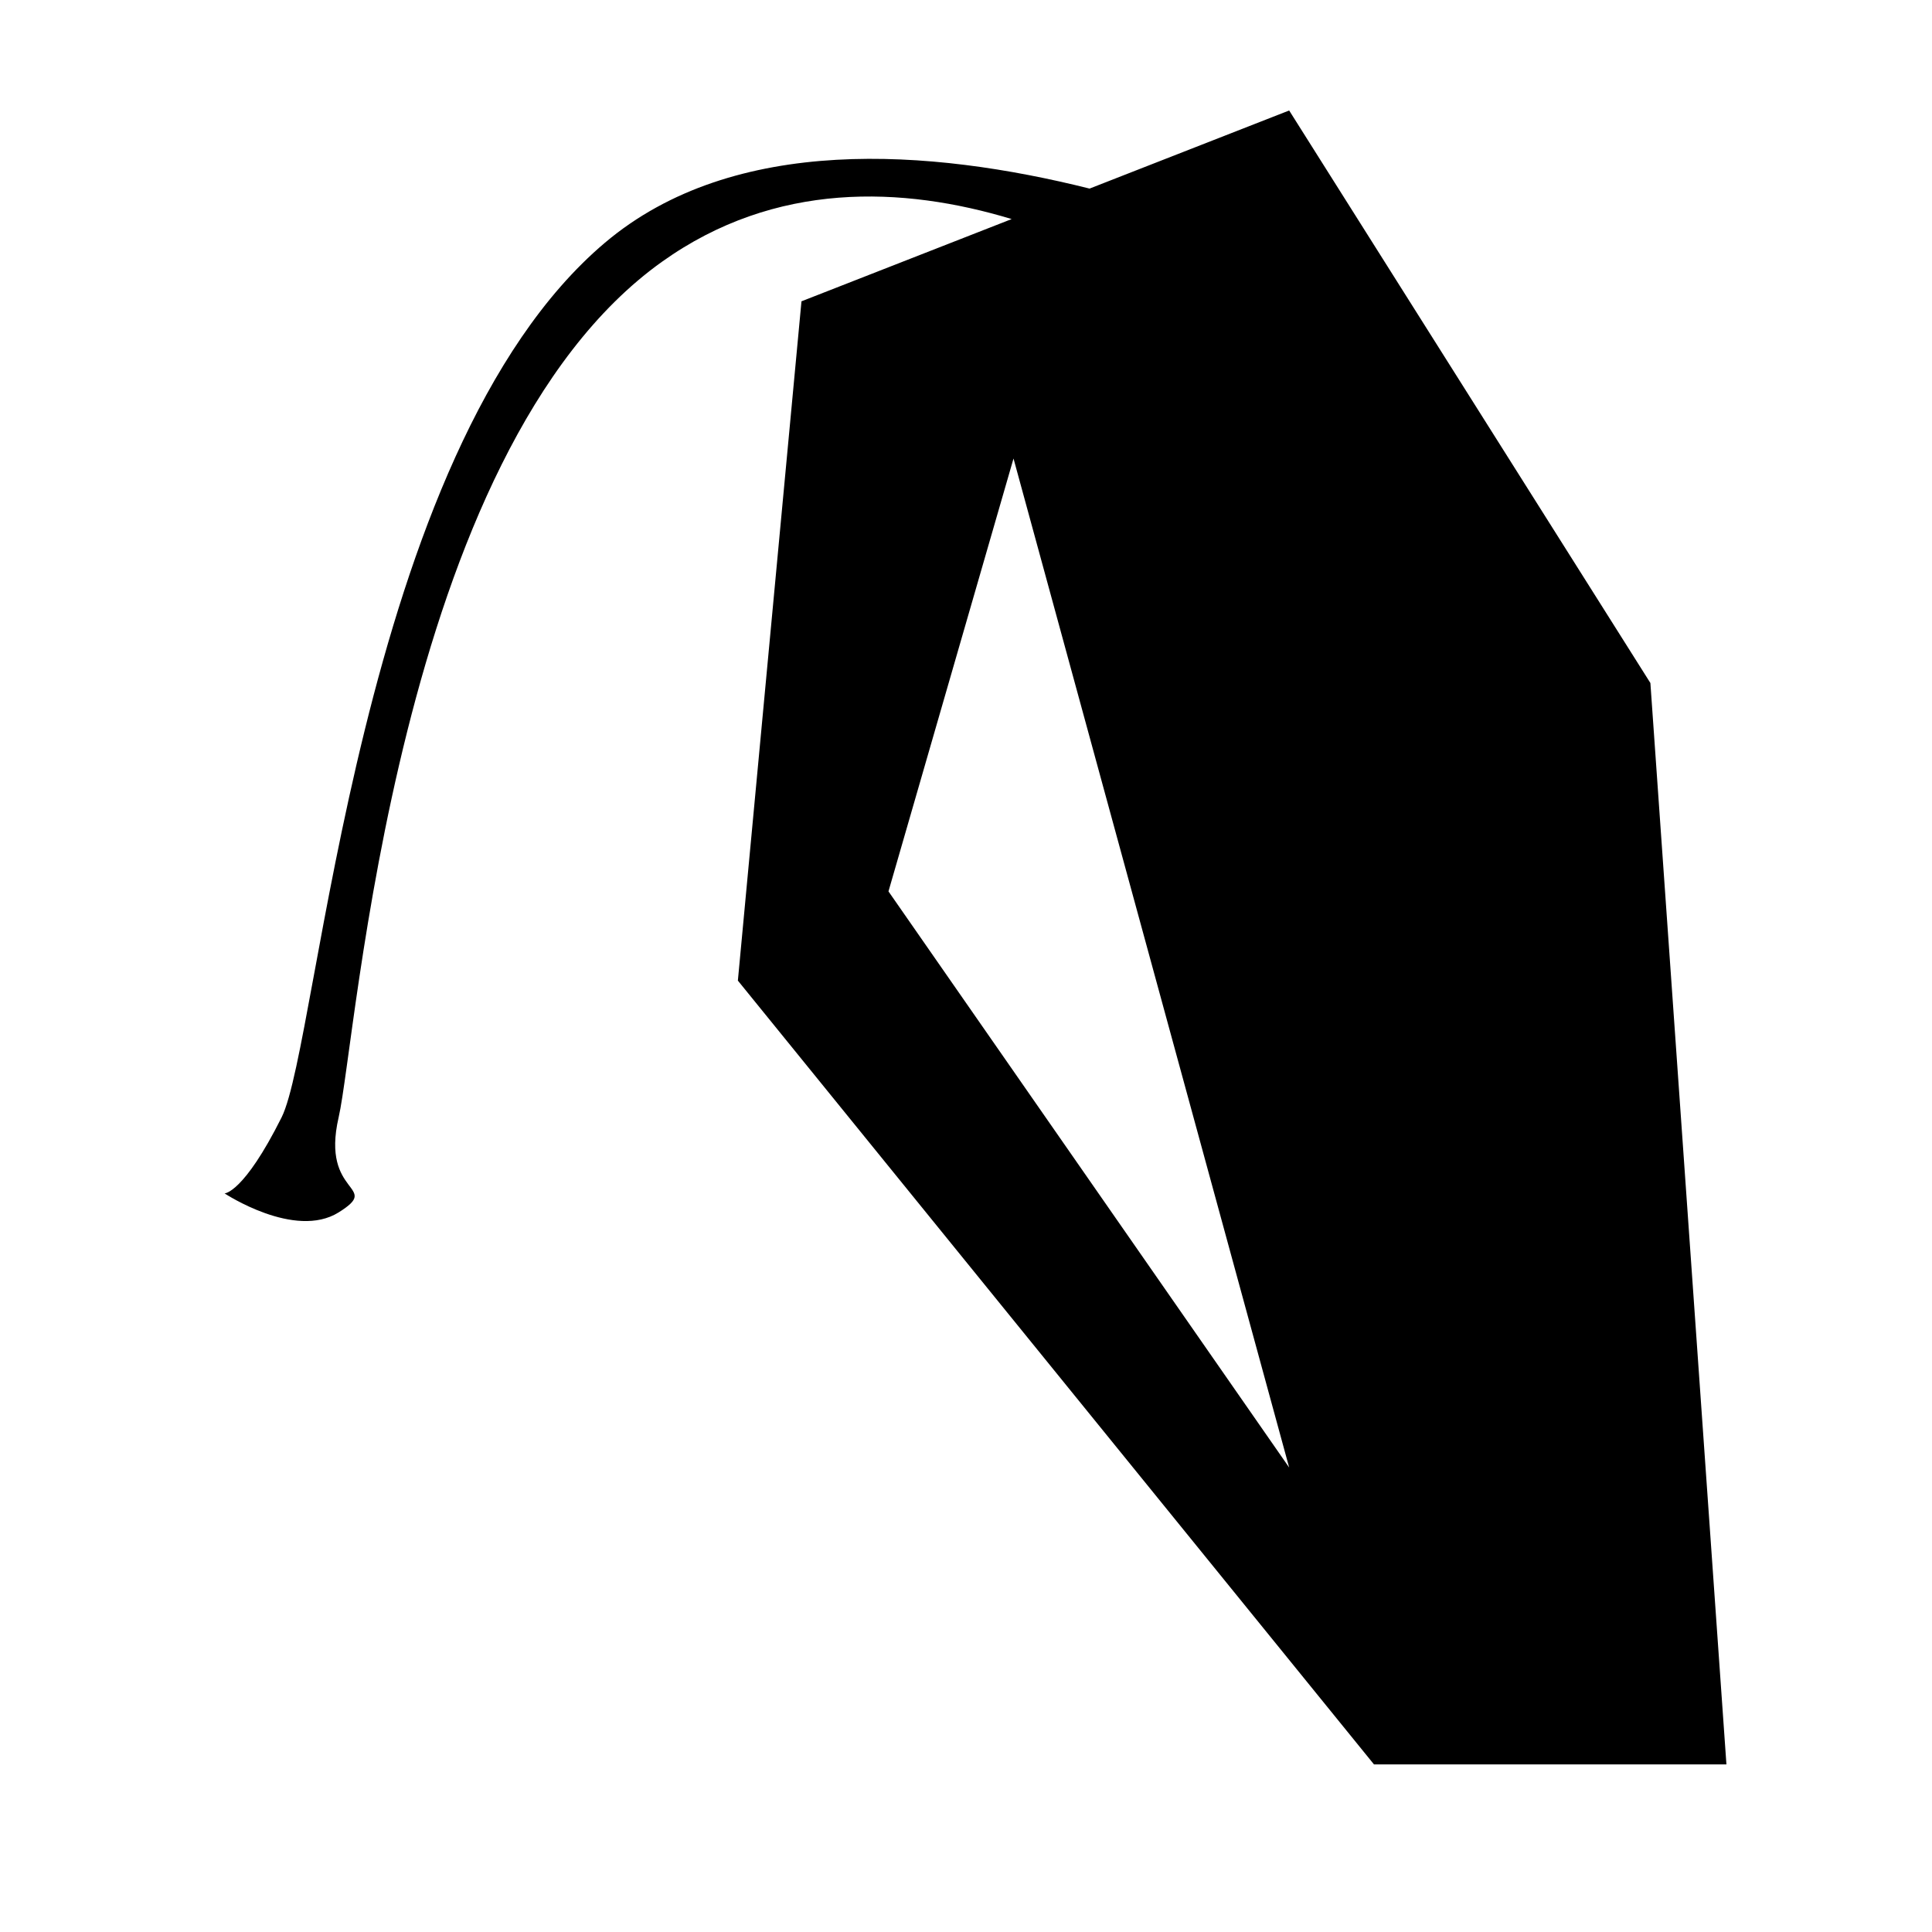 <?xml version="1.0" encoding="UTF-8"?>
<!-- Uploaded to: ICON Repo, www.iconrepo.com, Generator: ICON Repo Mixer Tools -->
<svg fill="#000000" width="800px" height="800px" version="1.1" viewBox="144 144 512 512" xmlns="http://www.w3.org/2000/svg">
 <path d="m432.74 193.98 52.902-20.699 95.727 151.72 20.152 286.59h-93.398l-168.58-207.72 16.855-180.02 55.703-21.797c-28.828-8.719-62.605-10.16-92.711 11.344-70.535 50.379-80.809 205.73-85.648 226.71-4.844 20.98 11.625 17.922 0 25.188-11.629 7.269-30.23-5.035-30.23-5.035s5.039 0 15.117-20.152c10.074-20.152 20.152-176.34 85.645-231.75 34.273-29 86.48-24.891 128.47-14.383zm-20.148 71.535-33.137 114.71 106.19 152.69z" fill-rule="evenodd"/>
</svg>